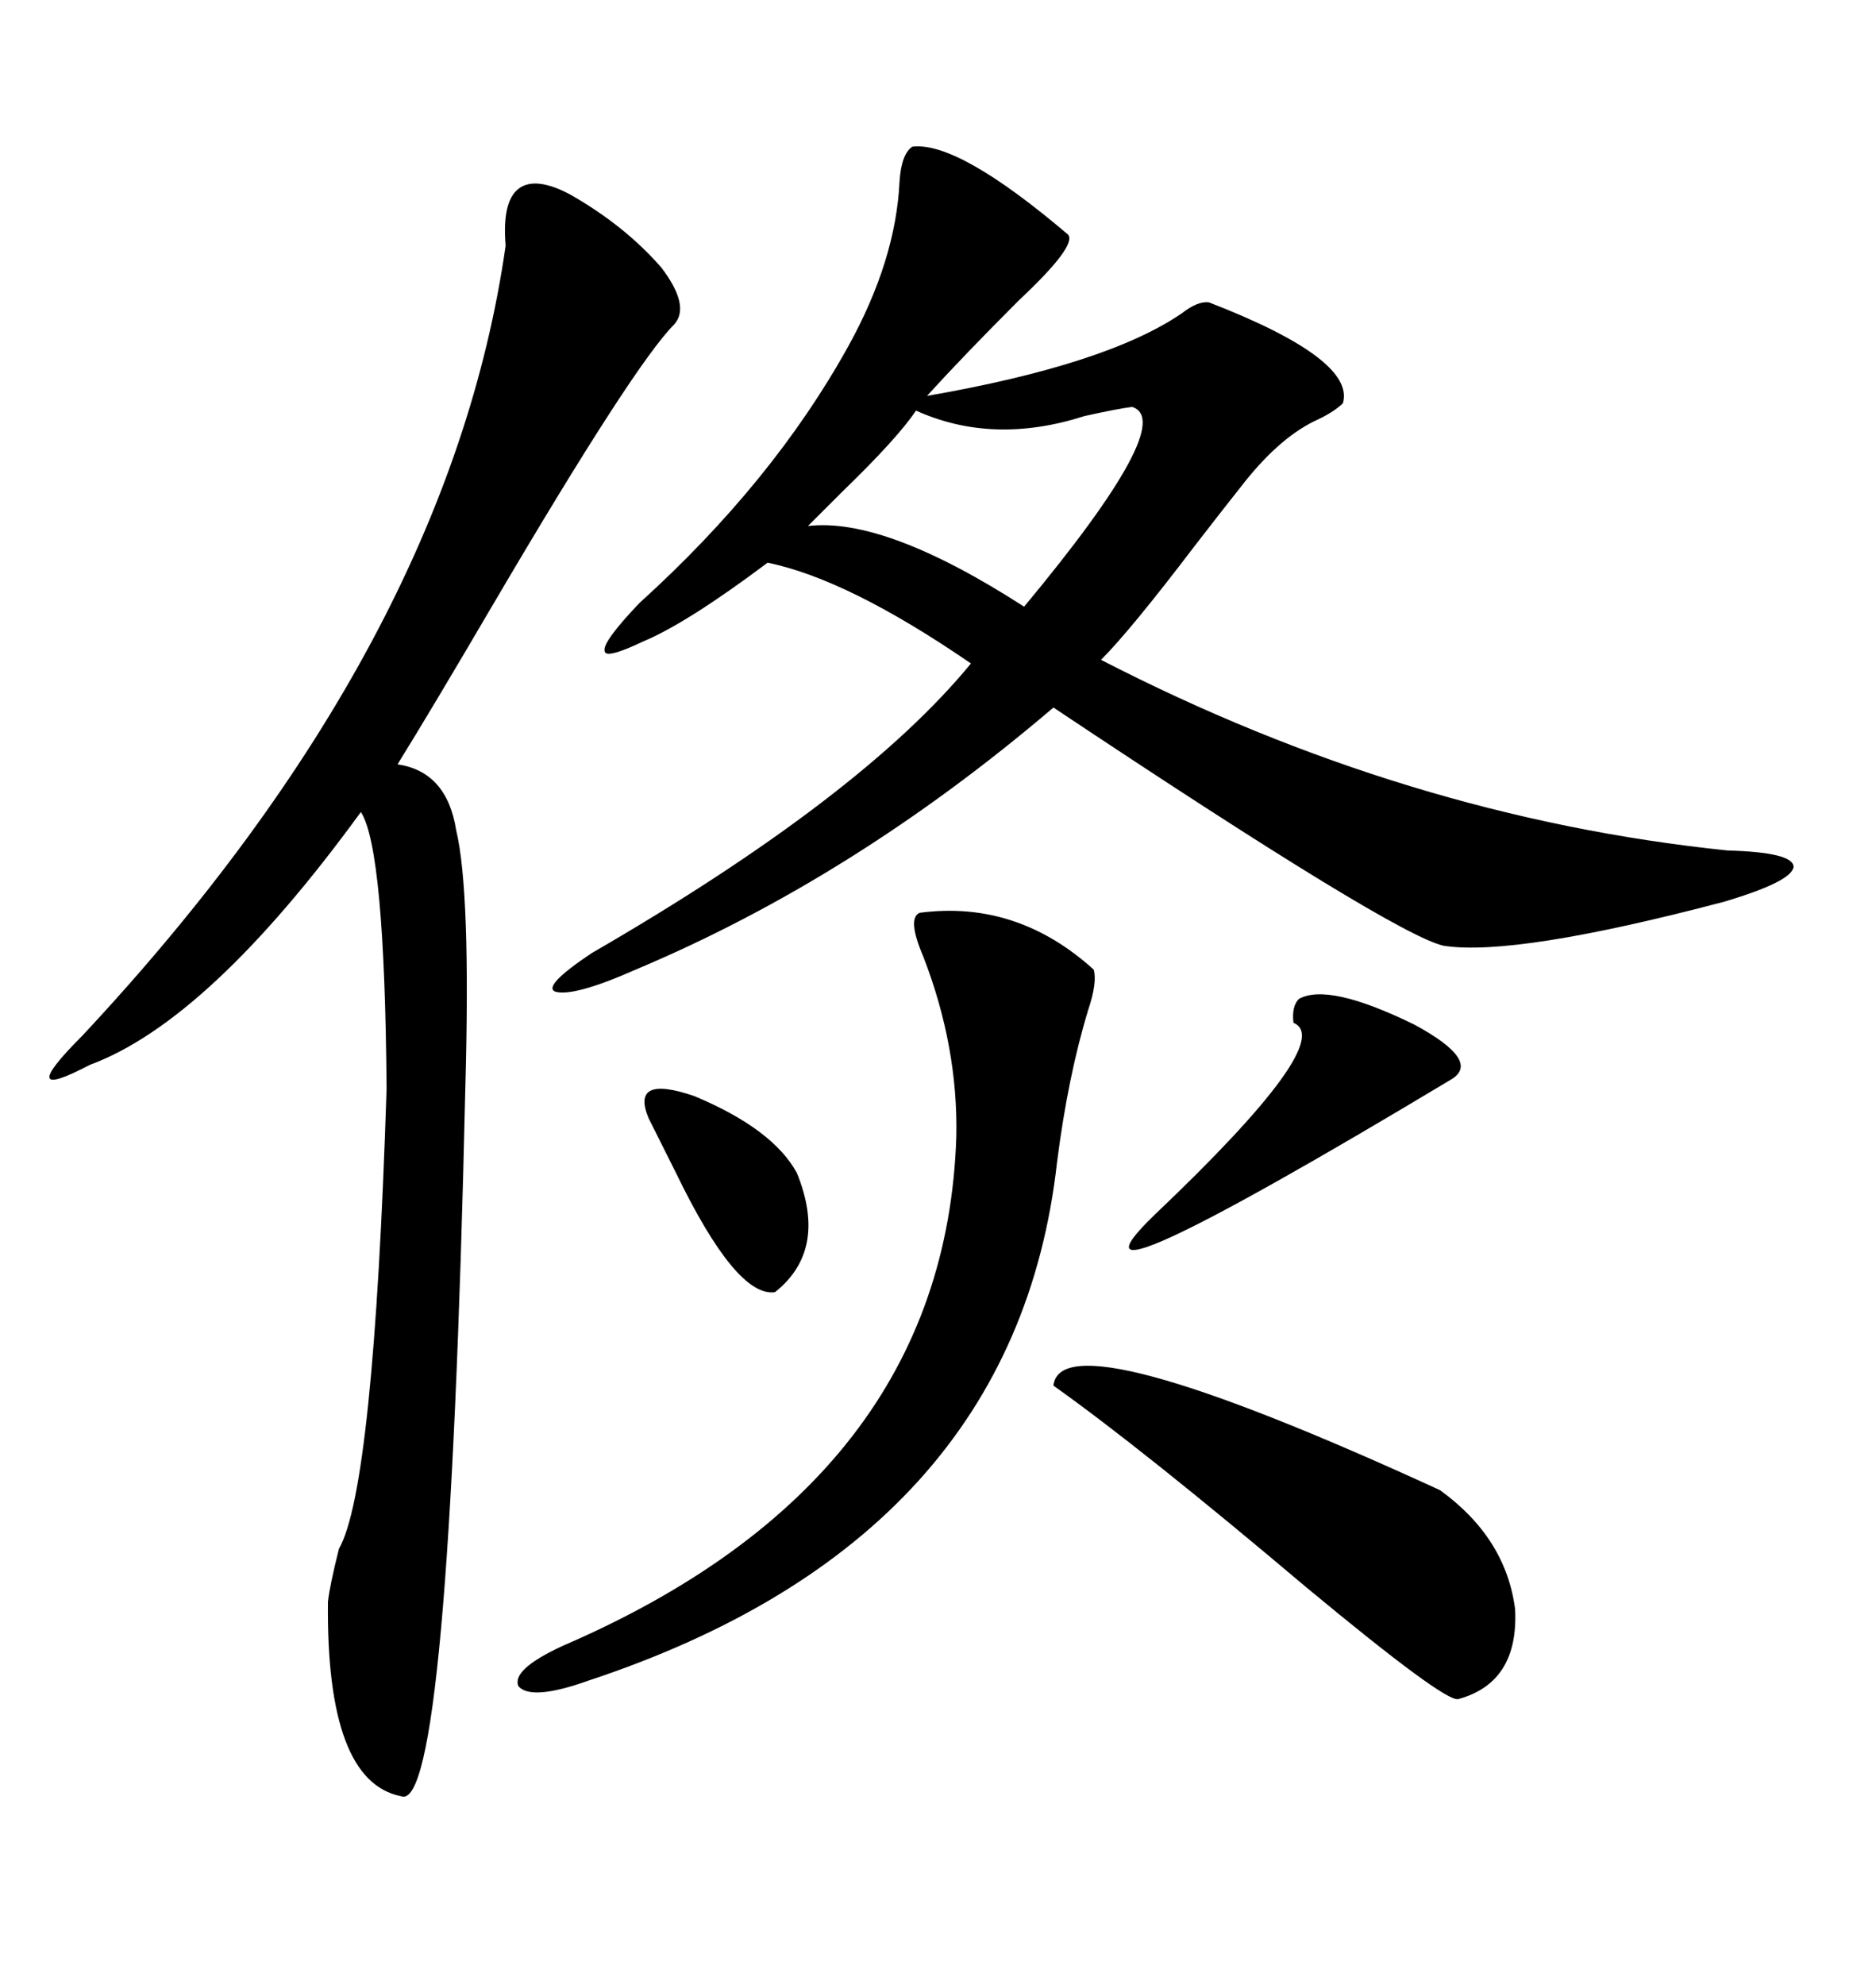<svg xmlns="http://www.w3.org/2000/svg" xmlns:xlink="http://www.w3.org/1999/xlink" width="300" height="317.285"><path d="M145.90 23.44L145.90 23.44Q153.22 22.56 170.80 37.50L170.80 37.50Q172.27 39.26 162.89 48.05L162.89 48.05Q154.10 56.84 148.24 63.28L148.24 63.28Q176.95 58.30 188.96 50.10L188.96 50.10Q191.60 48.05 193.36 48.34L193.36 48.34Q216.80 57.42 214.75 64.45L214.75 64.45Q213.28 65.92 210.06 67.38L210.06 67.38Q204.20 70.31 198.34 77.93L198.34 77.93Q196.00 80.86 191.02 87.30L191.02 87.30Q180.76 100.78 176.07 105.47L176.07 105.47Q225 130.66 276.27 135.94L276.27 135.94Q286.82 136.23 286.82 138.57L286.82 138.57Q286.52 140.92 275.68 144.14L275.68 144.14Q242.29 152.93 230.86 151.17L230.86 151.17Q222.95 149.41 168.46 113.09L168.46 113.09Q136.52 140.33 101.66 154.98L101.66 154.98Q91.70 159.38 88.77 158.50L88.77 158.50Q86.72 157.62 94.63 152.34L94.63 152.34Q137.70 127.44 155.27 106.05L155.27 106.05Q135.64 92.58 122.75 89.94L122.75 89.94Q109.86 99.61 102.83 102.54L102.83 102.54Q96.68 105.47 96.68 104.00L96.68 104.00Q96.39 102.54 102.25 96.39L102.25 96.39Q123.63 77.05 135.64 55.37L135.64 55.37Q143.26 41.60 143.85 29.00L143.85 29.00Q144.14 24.61 145.90 23.44ZM91.11 31.05L91.11 31.05Q99.90 36.04 105.76 42.77L105.76 42.77Q110.45 48.93 107.81 51.86L107.81 51.86Q101.37 58.30 78.81 96.68L78.81 96.68Q68.85 113.67 63.57 122.17L63.57 122.17Q71.48 123.34 72.95 132.71L72.95 132.71Q75.29 142.38 74.41 174.02L74.41 174.02Q71.78 290.04 64.16 287.11L64.16 287.11Q52.15 284.77 52.44 256.05L52.44 256.05Q52.73 253.42 54.20 247.56L54.20 247.56Q59.77 237.89 61.82 174.02L61.82 174.02Q61.52 135.64 57.71 129.79L57.71 129.79Q33.40 163.18 14.36 170.21L14.36 170.21Q8.20 173.44 7.91 172.27L7.91 172.27Q7.62 171.09 13.18 165.53L13.18 165.53Q71.78 102.83 80.86 39.26L80.86 39.26Q80.27 32.23 82.91 30.18L82.91 30.18Q85.55 28.13 91.11 31.05ZM147.07 145.90L147.07 145.90Q162.60 143.85 174.90 154.98L174.90 154.98Q175.49 157.03 174.02 161.43L174.02 161.43Q170.80 171.97 169.04 185.74L169.04 185.74Q162.30 246.09 94.04 268.65L94.04 268.65Q84.96 271.88 82.91 269.53L82.91 269.53Q81.74 266.89 89.94 263.09L89.94 263.09Q151.17 236.72 152.93 181.64L152.93 181.64Q153.22 167.29 147.66 152.93L147.66 152.93Q145.02 146.78 147.07 145.90ZM168.46 221.48L168.46 221.48Q169.63 210.35 230.27 238.18L230.27 238.18Q240.82 245.80 242.29 257.23L242.29 257.23Q242.87 268.95 233.20 271.58L233.20 271.58Q231.15 272.17 208.89 253.71L208.89 253.71Q182.52 231.45 168.46 221.48ZM181.05 65.04L181.05 65.04Q178.71 65.33 173.44 66.50L173.44 66.50Q158.79 71.19 146.48 65.63L146.48 65.63Q143.55 70.02 134.77 78.52L134.77 78.52Q130.96 82.32 129.20 84.08L129.20 84.08Q141.50 82.62 163.77 96.97L163.77 96.97Q188.38 67.38 181.05 65.04ZM207.71 159.67L207.71 159.67Q212.40 157.03 226.17 163.77L226.17 163.77Q237.01 169.63 232.03 172.56L232.03 172.56Q166.11 212.11 184.57 194.24L184.57 194.24Q213.87 166.41 206.84 163.48L206.84 163.48Q206.54 160.84 207.71 159.67ZM103.71 178.71L103.71 178.71Q100.78 171.68 111.04 175.20L111.04 175.20Q123.63 180.47 127.44 187.50L127.44 187.50Q132.42 199.80 123.93 206.54L123.93 206.54Q117.77 207.42 108.11 187.50L108.11 187.50Q105.18 181.64 103.71 178.71Z"/></svg>